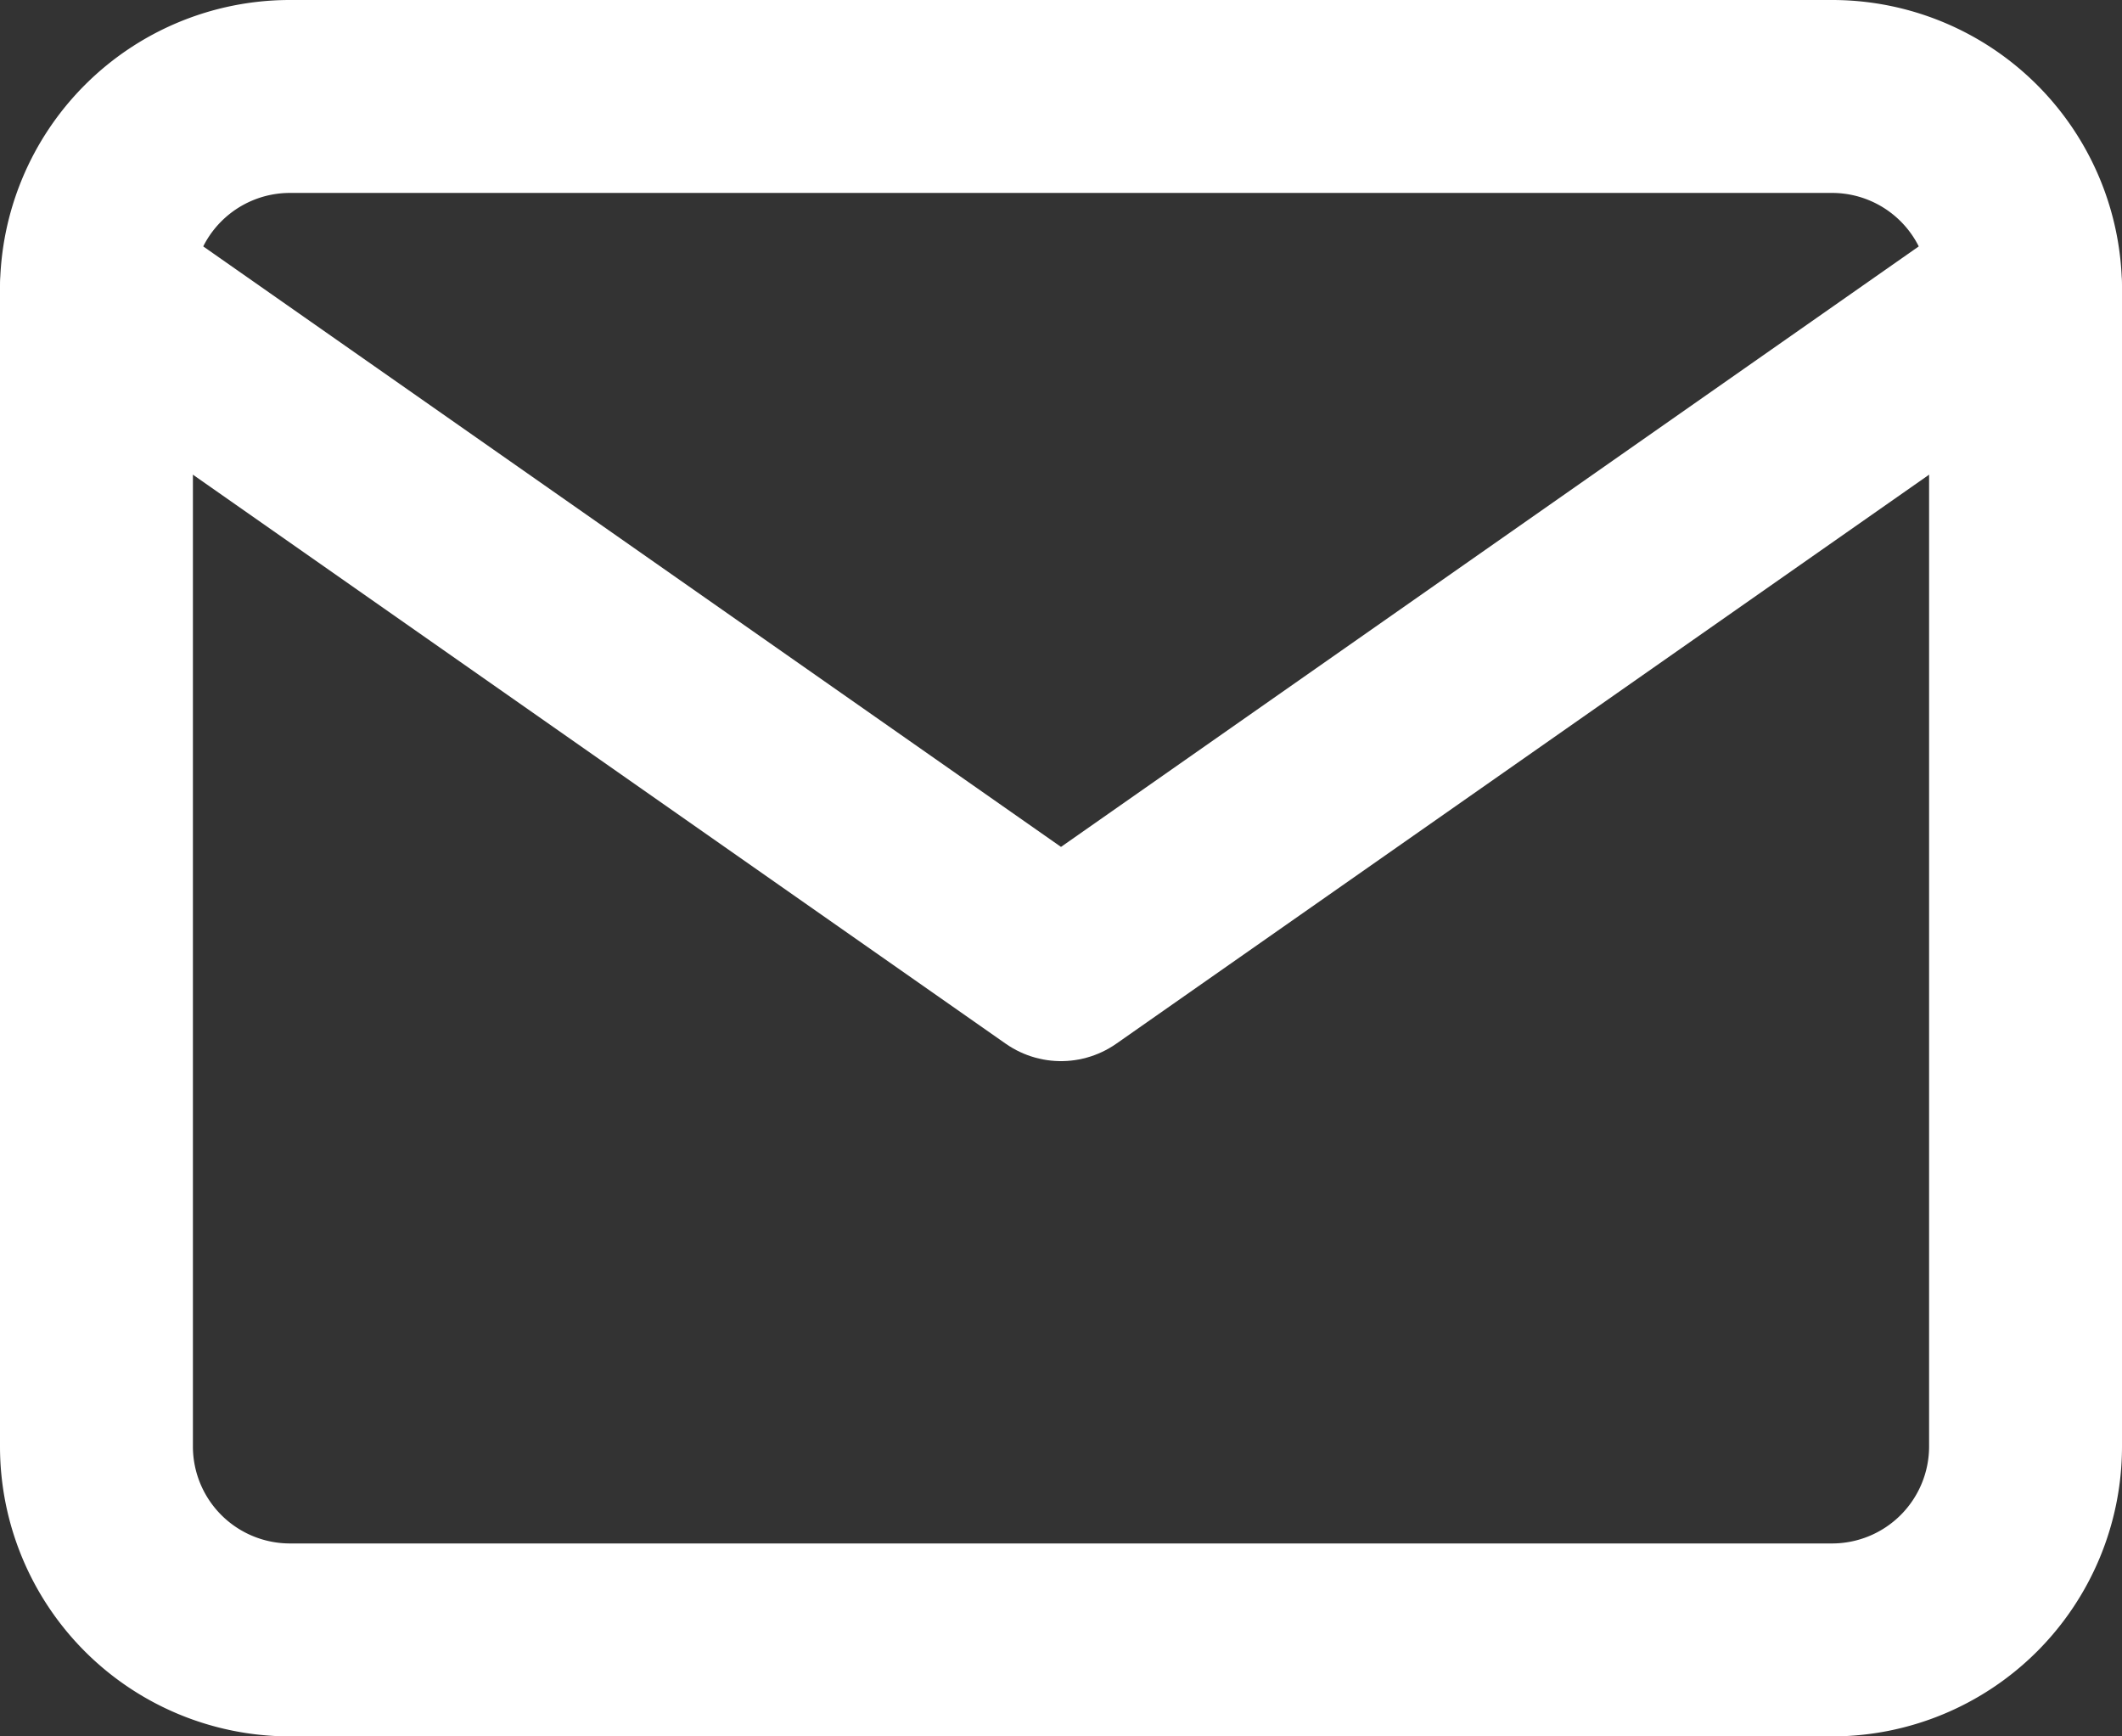 <svg xmlns="http://www.w3.org/2000/svg" viewBox="0 0 22 18"><rect x="0" y="0" width="22" height="18" fill="#333333" stroke="none"/><defs><style>.a{fill:none;stroke:#fff;stroke-linecap:round;stroke-linejoin:round;stroke-width:2px;}</style></defs><g transform="translate(-1 -3)"><path class="a" d="M4,4H20a2.006,2.006,0,0,1,2,2V18a2.006,2.006,0,0,1-2,2H4a2.006,2.006,0,0,1-2-2V6A2.006,2.006,0,0,1,4,4Z"/><path class="a" d="M22,6,12,13,2,6"/></g></svg>